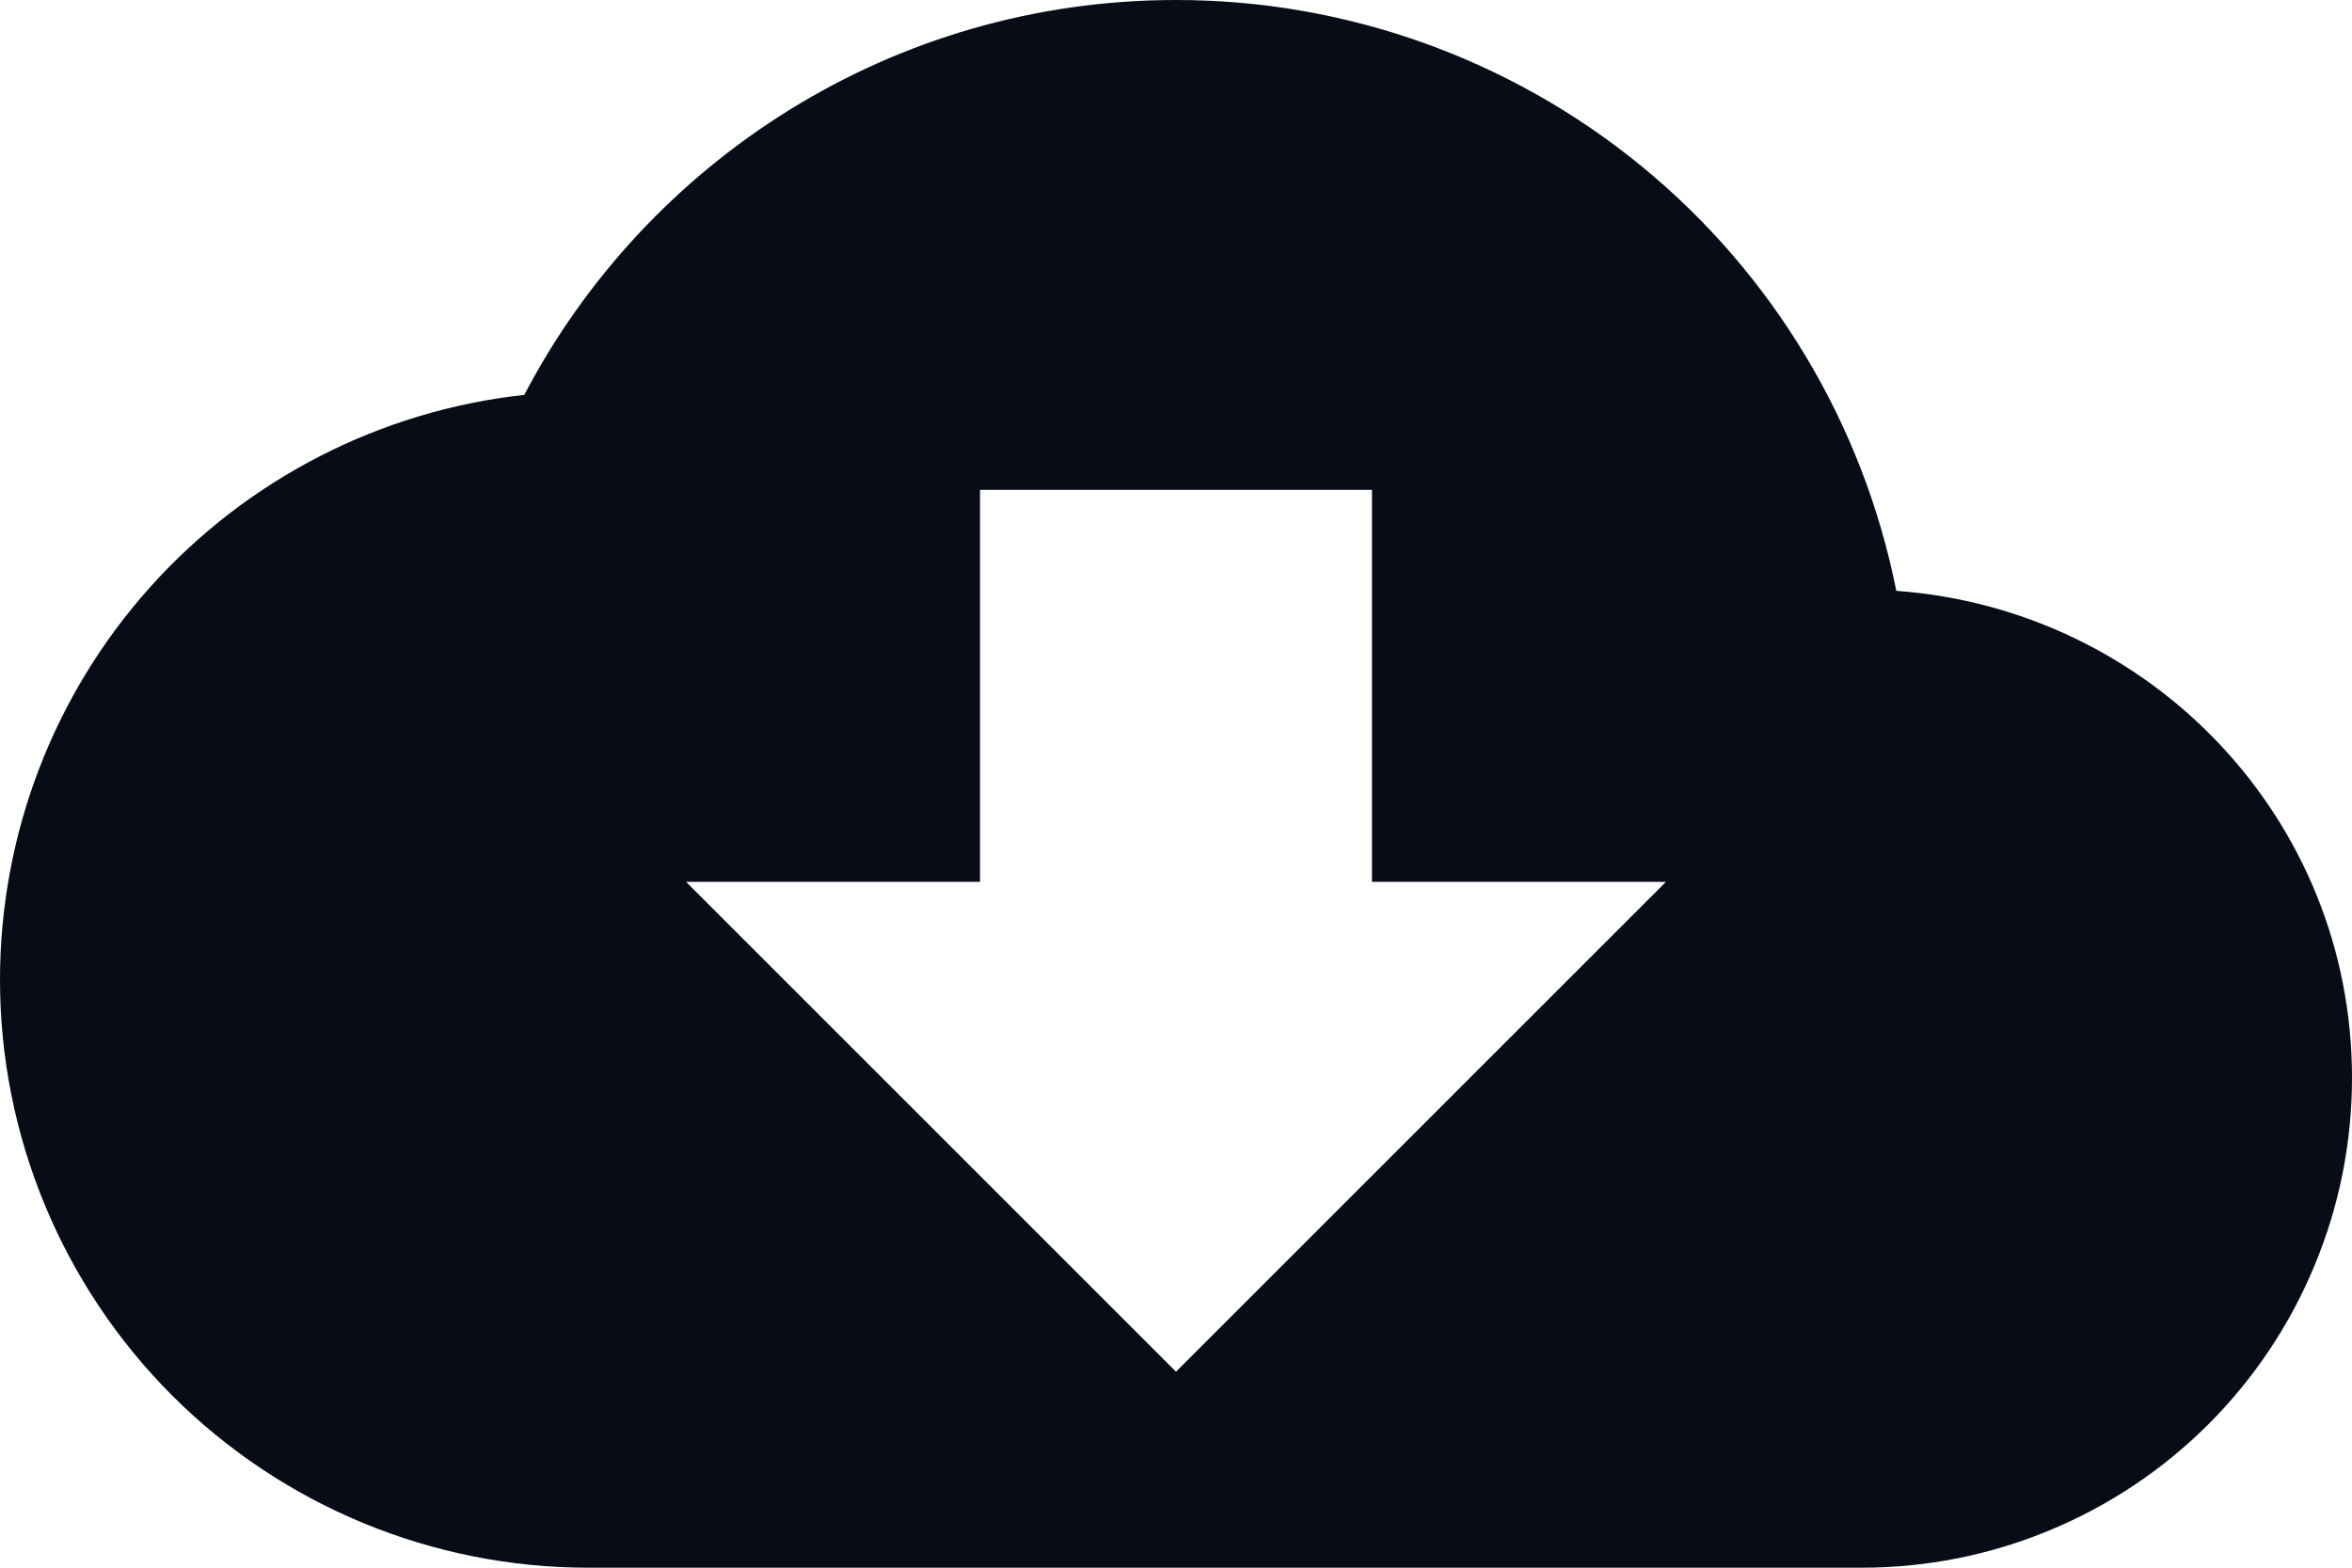 <svg width="24" height="16" viewBox="0 0 24 16" fill="none" xmlns="http://www.w3.org/2000/svg">
<path d="M17 9L12 14L7 9H10V5H14V9M19.35 6.03C19.012 4.33 18.095 2.799 16.754 1.699C15.414 0.6 13.734 -0.001 12 9.01958e-07C9.11 9.01958e-07 6.6 1.64 5.35 4.03C3.879 4.191 2.52 4.89 1.533 5.991C0.545 7.093 -0 8.521 2.48222e-07 10C2.48222e-07 11.591 0.632 13.117 1.757 14.243C2.883 15.368 4.409 16 6 16H19C19.657 16 20.307 15.871 20.913 15.619C21.52 15.368 22.071 15 22.535 14.536C23 14.071 23.368 13.52 23.619 12.913C23.871 12.307 24 11.657 24 11C24 8.36 21.95 6.22 19.35 6.03V6.03Z" fill="#070C17"/>
</svg>

